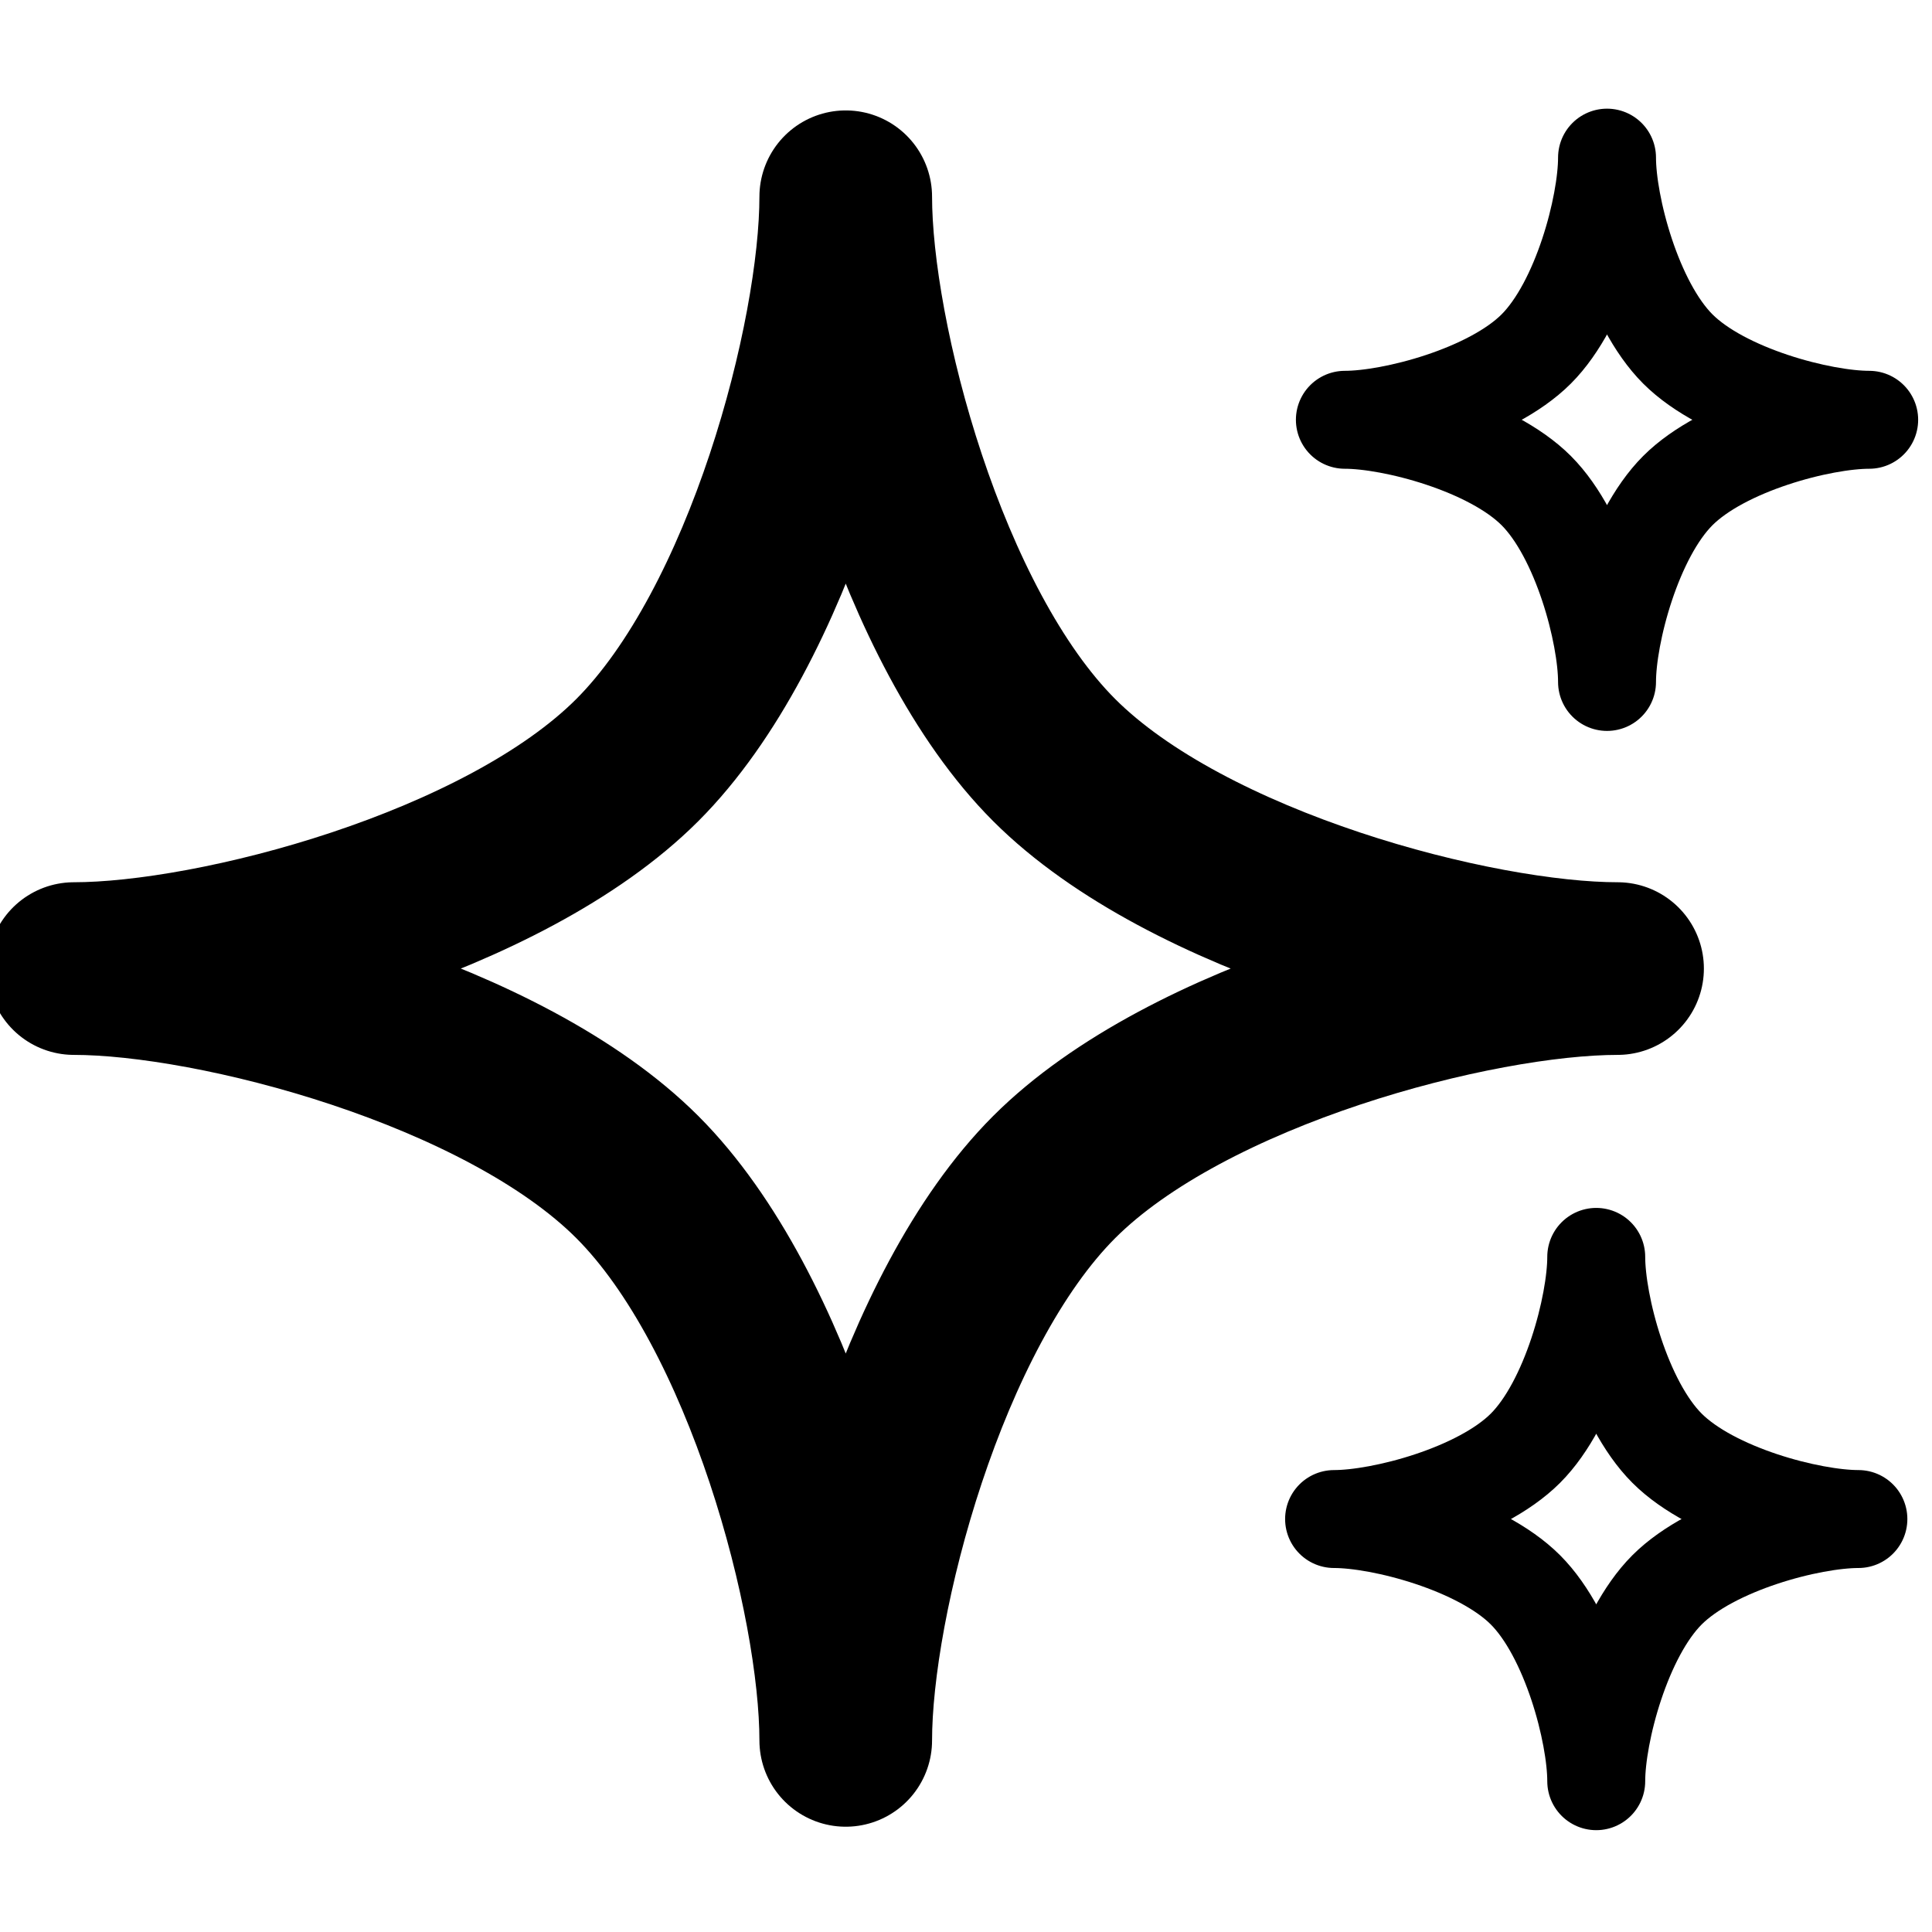 <?xml version="1.0" encoding="UTF-8" standalone="no"?>
<!DOCTYPE svg PUBLIC "-//W3C//DTD SVG 1.1//EN" "http://www.w3.org/Graphics/SVG/1.1/DTD/svg11.dtd">
<svg width="100%" height="100%" viewBox="0 0 828 828" version="1.1" xmlns="http://www.w3.org/2000/svg" xmlns:xlink="http://www.w3.org/1999/xlink" xml:space="preserve" xmlns:serif="http://www.serif.com/" style="fill-rule:evenodd;clip-rule:evenodd;stroke-linecap:round;stroke-linejoin:round;stroke-miterlimit:1.5;">
    <g id="Tavola-da-disegno1" serif:id="Tavola da disegno1" transform="matrix(1,0,0,1,-26.429,-178.935)">
        <rect x="26.429" y="178.935" width="827.703" height="827.703" style="fill:none;"/>
        <clipPath id="_clip1">
            <rect x="26.429" y="178.935" width="827.703" height="827.703"/>
        </clipPath>
        <g clip-path="url(#_clip1)">
            <g transform="matrix(0.537,0,0,0.537,283.274,205.55)">
                <path d="M804.248,76.243C804.248,114.725 824.591,192.791 860.757,228.957C896.923,265.123 974.989,285.466 1013.47,285.466C974.989,285.466 896.923,305.809 860.757,341.975C824.591,378.141 804.248,456.207 804.248,494.689C804.248,456.207 783.904,378.141 747.738,341.975C711.572,305.809 633.506,285.466 595.024,285.466C633.506,285.466 711.572,265.123 747.738,228.957C783.904,192.791 804.248,114.725 804.248,76.243Z" style="fill:none;stroke:black;stroke-width:78.16px;"/>
            </g>
            <g transform="matrix(0.537,0,0,0.537,278.649,676.656)">
                <path d="M804.248,76.243C804.248,114.725 824.591,192.791 860.757,228.957C896.923,265.123 974.989,285.466 1013.47,285.466C974.989,285.466 896.923,305.809 860.757,341.975C824.591,378.141 804.248,456.207 804.248,494.689C804.248,456.207 783.904,378.141 747.738,341.975C711.572,305.809 633.506,285.466 595.024,285.466C633.506,285.466 711.572,265.123 747.738,228.957C783.904,192.791 804.248,114.725 804.248,76.243Z" style="fill:none;stroke:black;stroke-width:78.16px;"/>
            </g>
            <g transform="matrix(1.581,0,0,1.581,-882.627,142.714)">
                <path d="M804.248,76.243C804.248,114.725 824.591,192.791 860.757,228.957C896.923,265.123 974.989,285.466 1013.47,285.466C974.989,285.466 896.923,305.809 860.757,341.975C824.591,378.141 804.248,456.207 804.248,494.689C804.248,456.207 783.904,378.141 747.738,341.975C711.572,305.809 633.506,285.466 595.024,285.466C633.506,285.466 711.572,265.123 747.738,228.957C783.904,192.791 804.248,114.725 804.248,76.243Z" style="fill:none;stroke:black;stroke-width:46.8px;"/>
            </g>
        </g>
    </g>
</svg>
